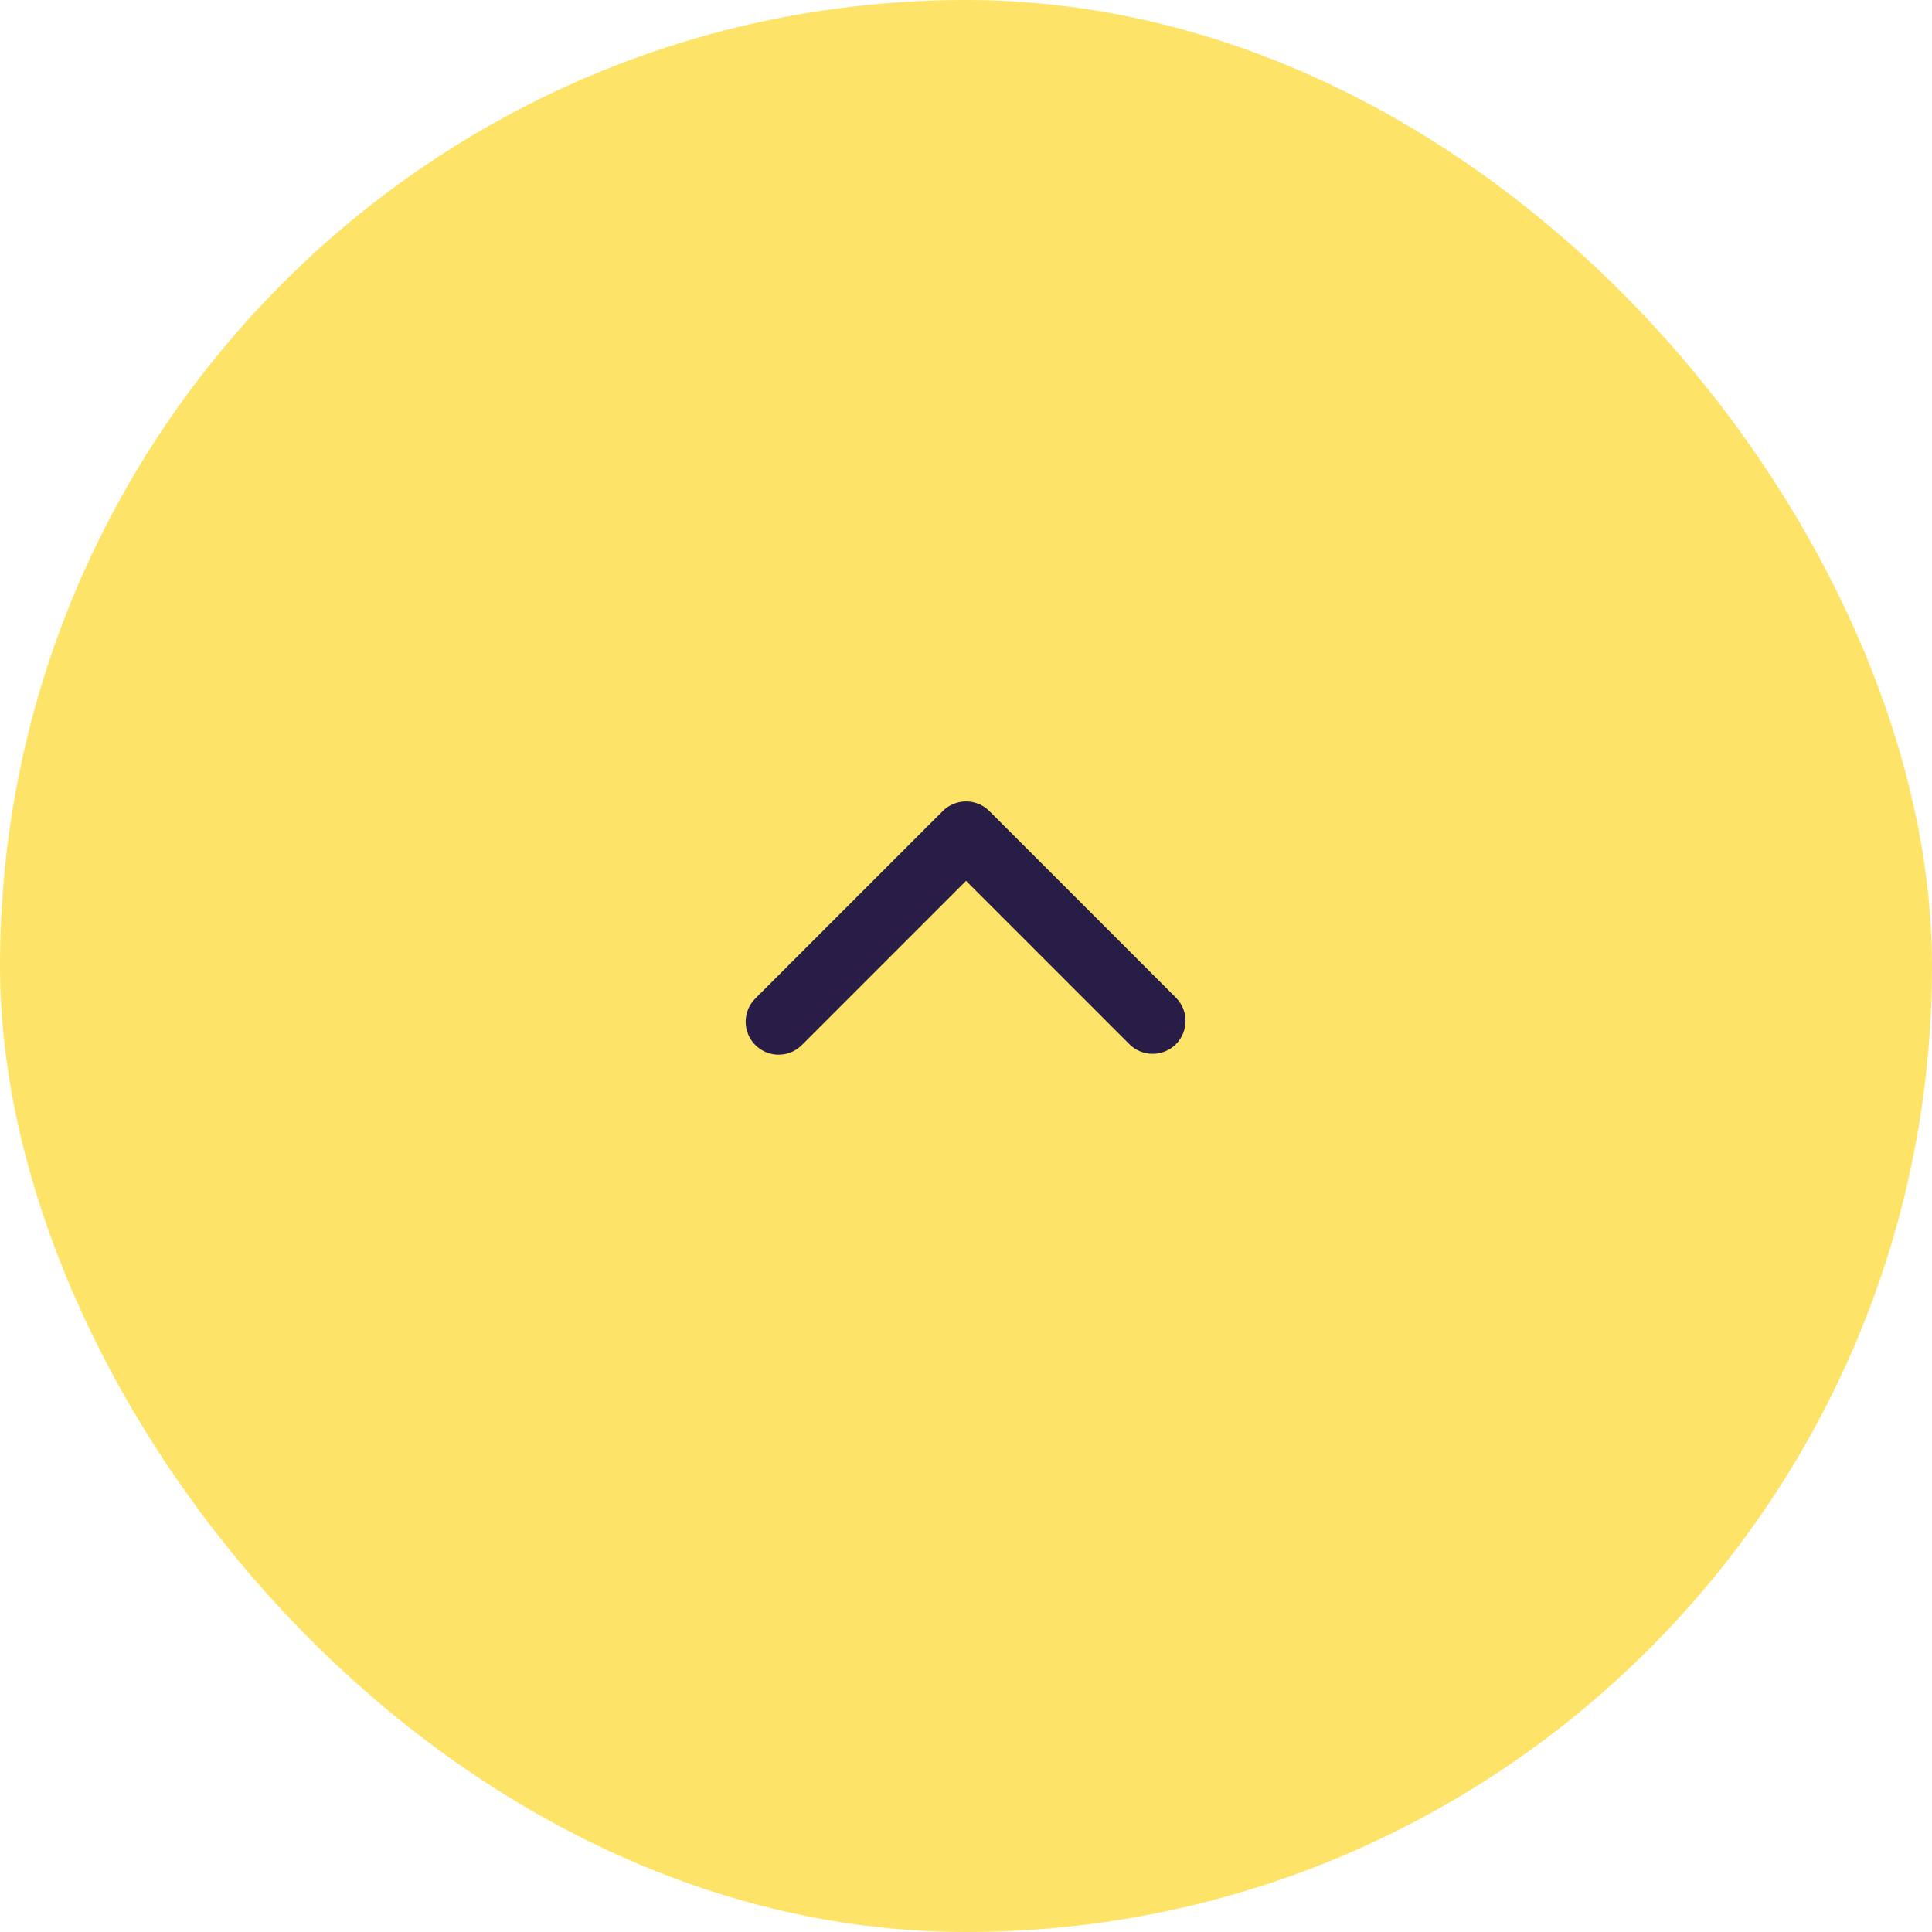 <svg width="44" height="44" viewBox="0 0 44 44" fill="none" xmlns="http://www.w3.org/2000/svg">
<rect width="44" height="44" rx="22" fill="#FDE468"/>
<path fill-rule="evenodd" clip-rule="evenodd" d="M26.781 23.781C26.64 23.921 26.449 24 26.251 24C26.052 24 25.861 23.921 25.721 23.781L22.001 20.061L18.281 23.781C18.212 23.855 18.129 23.914 18.037 23.955C17.945 23.996 17.846 24.018 17.745 24.019C17.645 24.021 17.544 24.003 17.451 23.965C17.358 23.927 17.273 23.871 17.202 23.8C17.13 23.729 17.074 23.644 17.037 23.55C16.999 23.457 16.98 23.357 16.982 23.256C16.984 23.156 17.006 23.056 17.047 22.964C17.088 22.872 17.147 22.79 17.221 22.721L21.471 18.471C21.611 18.33 21.802 18.252 22.001 18.252C22.199 18.252 22.39 18.33 22.531 18.471L26.781 22.721C26.921 22.861 27 23.052 27 23.251C27 23.45 26.921 23.64 26.781 23.781Z" fill="#271D47"/>
</svg>

